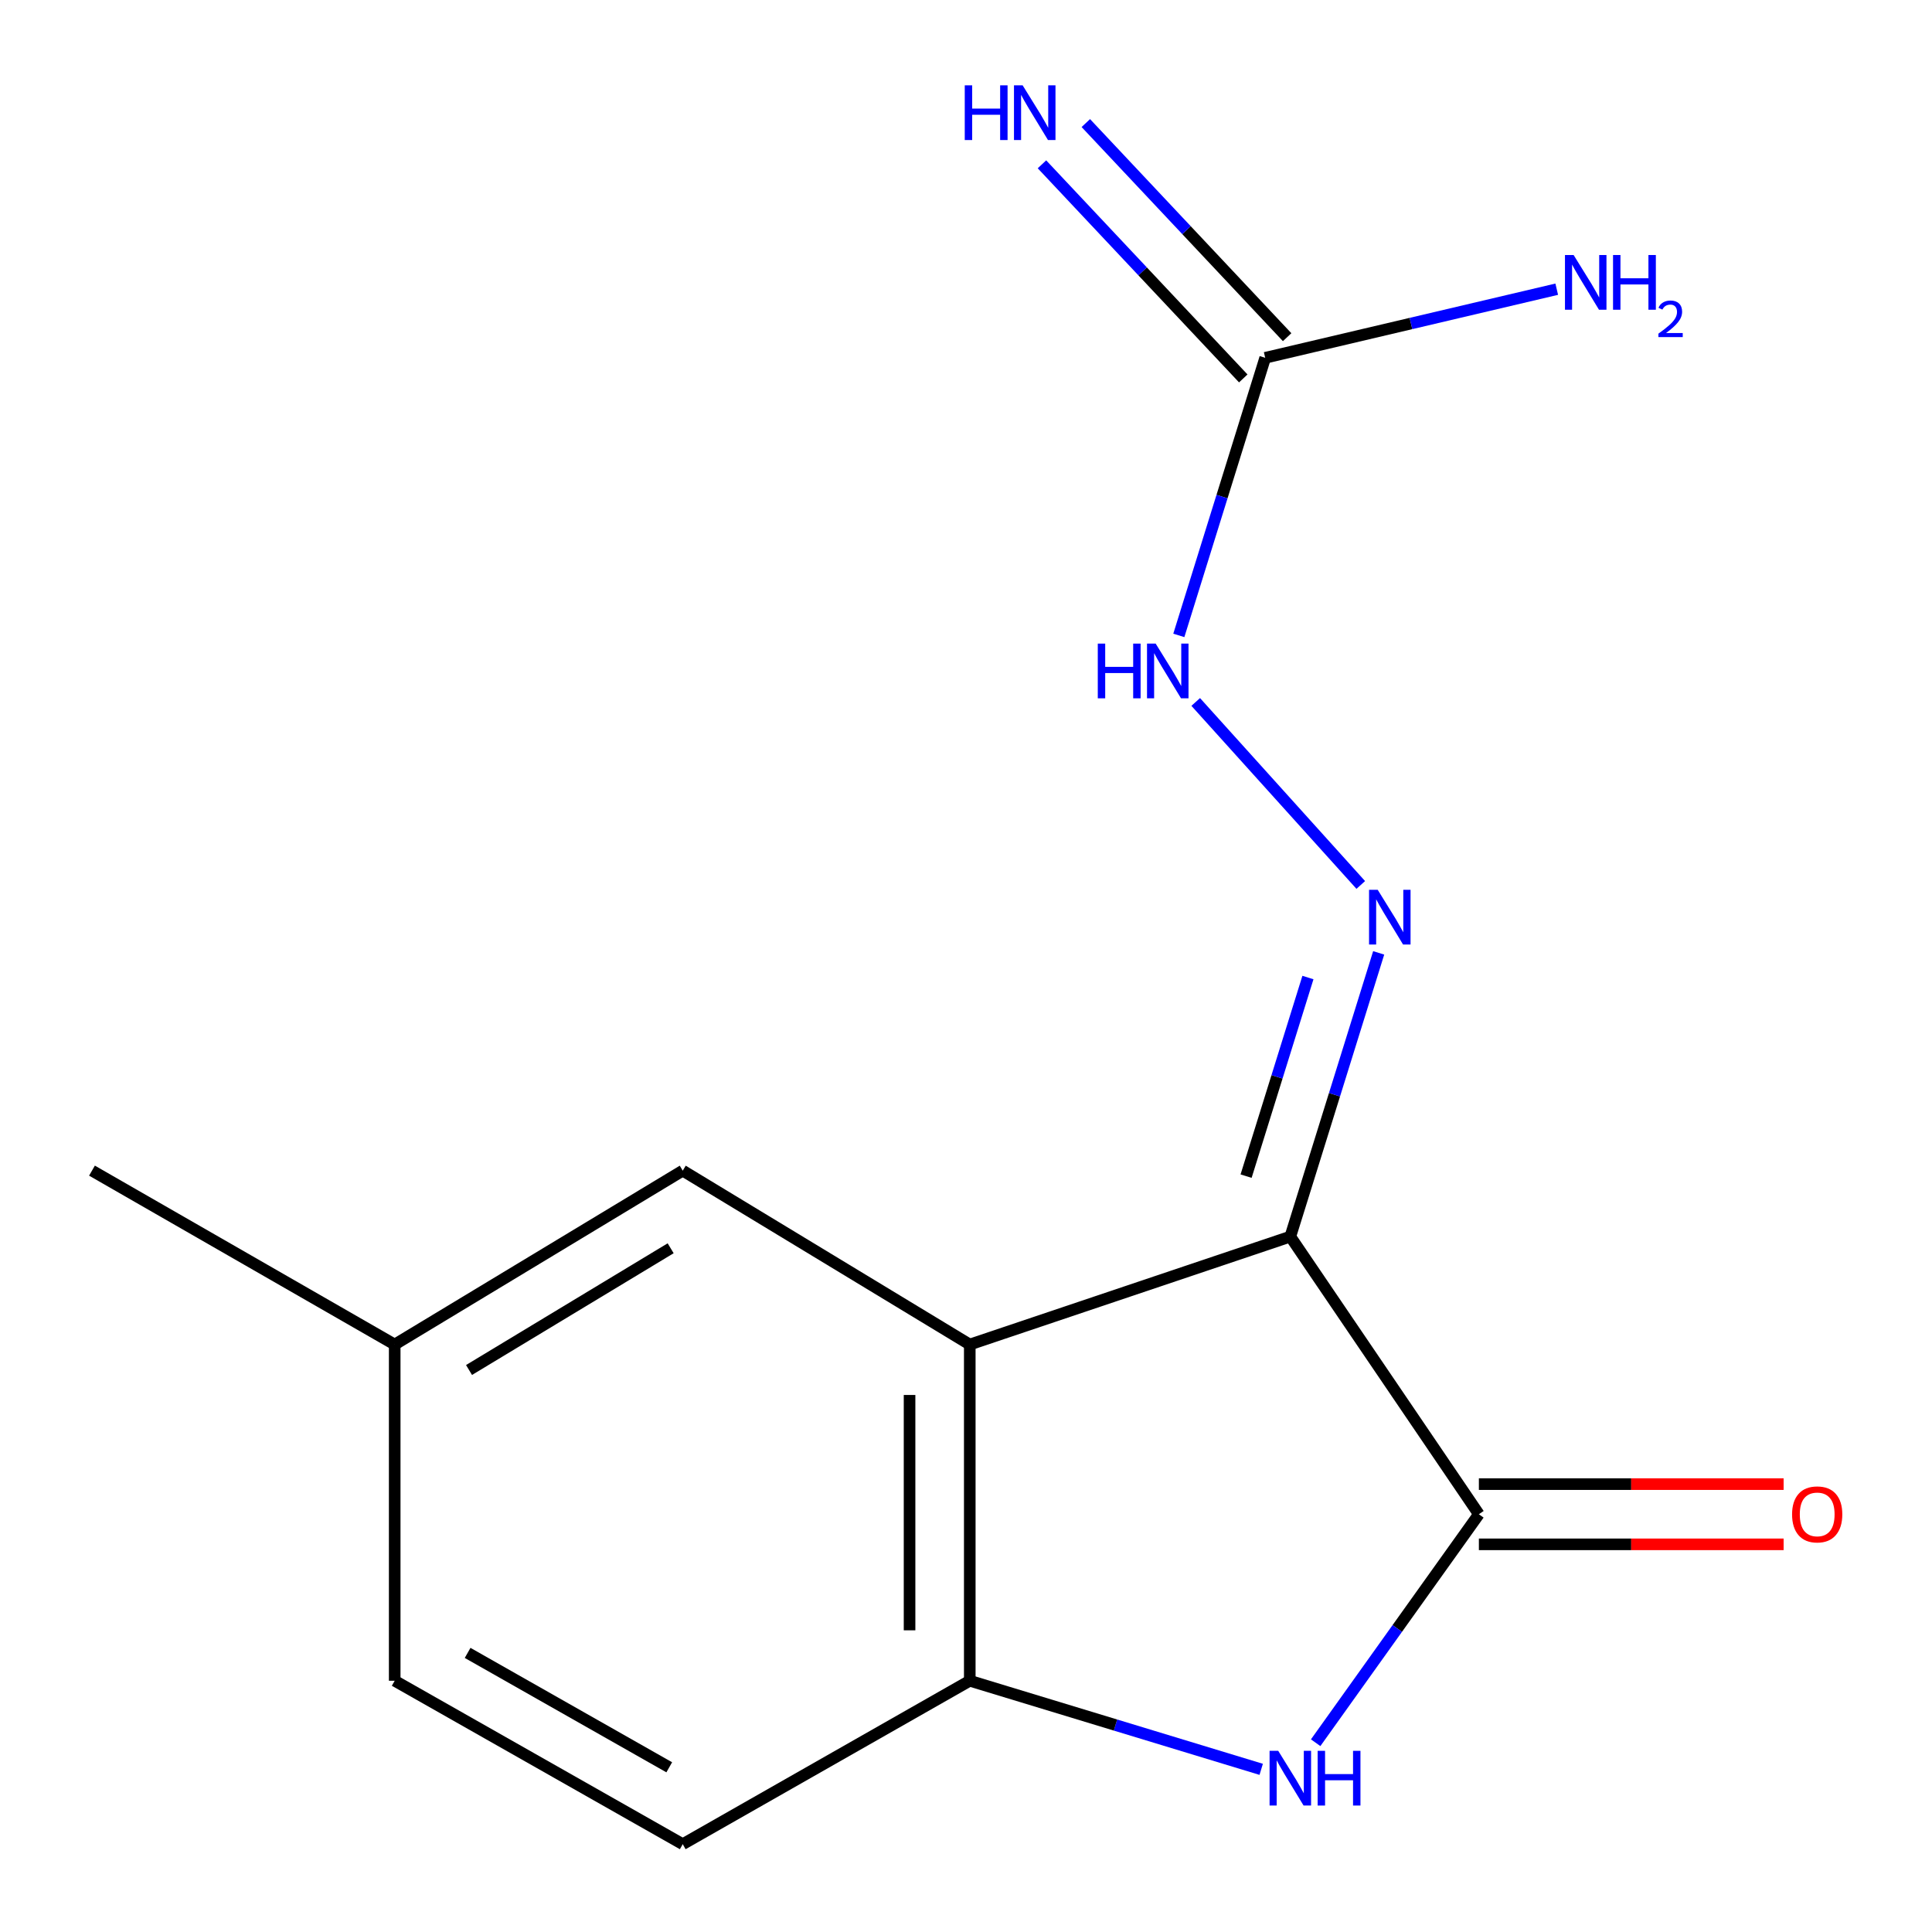 <?xml version='1.0' encoding='iso-8859-1'?>
<svg version='1.1' baseProfile='full'
              xmlns='http://www.w3.org/2000/svg'
                      xmlns:rdkit='http://www.rdkit.org/xml'
                      xmlns:xlink='http://www.w3.org/1999/xlink'
                  xml:space='preserve'
width='1000px' height='1000px' viewBox='0 0 1000 1000'>
<!-- END OF HEADER -->
<rect style='opacity:1.0;fill:#FFFFFF;stroke:none' width='1000' height='1000' x='0' y='0'> </rect>
<path class='bond-0' d='M 667.869,640.061 L 765.465,783.764' style='fill:none;fill-rule:evenodd;stroke:#000000;stroke-width:6px;stroke-linecap:butt;stroke-linejoin:miter;stroke-opacity:1' />
<path class='bond-1' d='M 667.869,640.061 L 501.952,695.932' style='fill:none;fill-rule:evenodd;stroke:#000000;stroke-width:6px;stroke-linecap:butt;stroke-linejoin:miter;stroke-opacity:1' />
<path class='bond-3' d='M 667.869,640.061 L 690.735,566.634' style='fill:none;fill-rule:evenodd;stroke:#000000;stroke-width:6px;stroke-linecap:butt;stroke-linejoin:miter;stroke-opacity:1' />
<path class='bond-3' d='M 690.735,566.634 L 713.601,493.206' style='fill:none;fill-rule:evenodd;stroke:#0000FF;stroke-width:6px;stroke-linecap:butt;stroke-linejoin:miter;stroke-opacity:1' />
<path class='bond-3' d='M 644.973,608.767 L 660.98,557.368' style='fill:none;fill-rule:evenodd;stroke:#000000;stroke-width:6px;stroke-linecap:butt;stroke-linejoin:miter;stroke-opacity:1' />
<path class='bond-3' d='M 660.98,557.368 L 676.986,505.968' style='fill:none;fill-rule:evenodd;stroke:#0000FF;stroke-width:6px;stroke-linecap:butt;stroke-linejoin:miter;stroke-opacity:1' />
<path class='bond-2' d='M 765.465,783.764 L 723.224,842.896' style='fill:none;fill-rule:evenodd;stroke:#000000;stroke-width:6px;stroke-linecap:butt;stroke-linejoin:miter;stroke-opacity:1' />
<path class='bond-2' d='M 723.224,842.896 L 680.982,902.028' style='fill:none;fill-rule:evenodd;stroke:#0000FF;stroke-width:6px;stroke-linecap:butt;stroke-linejoin:miter;stroke-opacity:1' />
<path class='bond-9' d='M 765.465,799.346 L 844.331,799.346' style='fill:none;fill-rule:evenodd;stroke:#000000;stroke-width:6px;stroke-linecap:butt;stroke-linejoin:miter;stroke-opacity:1' />
<path class='bond-9' d='M 844.331,799.346 L 923.197,799.346' style='fill:none;fill-rule:evenodd;stroke:#FF0000;stroke-width:6px;stroke-linecap:butt;stroke-linejoin:miter;stroke-opacity:1' />
<path class='bond-9' d='M 765.465,768.182 L 844.331,768.182' style='fill:none;fill-rule:evenodd;stroke:#000000;stroke-width:6px;stroke-linecap:butt;stroke-linejoin:miter;stroke-opacity:1' />
<path class='bond-9' d='M 844.331,768.182 L 923.197,768.182' style='fill:none;fill-rule:evenodd;stroke:#FF0000;stroke-width:6px;stroke-linecap:butt;stroke-linejoin:miter;stroke-opacity:1' />
<path class='bond-4' d='M 501.952,695.932 L 501.952,869.951' style='fill:none;fill-rule:evenodd;stroke:#000000;stroke-width:6px;stroke-linecap:butt;stroke-linejoin:miter;stroke-opacity:1' />
<path class='bond-4' d='M 470.788,722.035 L 470.788,843.848' style='fill:none;fill-rule:evenodd;stroke:#000000;stroke-width:6px;stroke-linecap:butt;stroke-linejoin:miter;stroke-opacity:1' />
<path class='bond-7' d='M 501.952,695.932 L 353.385,605.919' style='fill:none;fill-rule:evenodd;stroke:#000000;stroke-width:6px;stroke-linecap:butt;stroke-linejoin:miter;stroke-opacity:1' />
<path class='bond-15' d='M 652.793,915.803 L 577.373,892.877' style='fill:none;fill-rule:evenodd;stroke:#0000FF;stroke-width:6px;stroke-linecap:butt;stroke-linejoin:miter;stroke-opacity:1' />
<path class='bond-15' d='M 577.373,892.877 L 501.952,869.951' style='fill:none;fill-rule:evenodd;stroke:#000000;stroke-width:6px;stroke-linecap:butt;stroke-linejoin:miter;stroke-opacity:1' />
<path class='bond-6' d='M 704.329,458.052 L 618.901,363.331' style='fill:none;fill-rule:evenodd;stroke:#0000FF;stroke-width:6px;stroke-linecap:butt;stroke-linejoin:miter;stroke-opacity:1' />
<path class='bond-10' d='M 501.952,869.951 L 353.385,954.545' style='fill:none;fill-rule:evenodd;stroke:#000000;stroke-width:6px;stroke-linecap:butt;stroke-linejoin:miter;stroke-opacity:1' />
<path class='bond-5' d='M 654.866,185.199 L 632.512,257.042' style='fill:none;fill-rule:evenodd;stroke:#000000;stroke-width:6px;stroke-linecap:butt;stroke-linejoin:miter;stroke-opacity:1' />
<path class='bond-5' d='M 632.512,257.042 L 610.158,328.885' style='fill:none;fill-rule:evenodd;stroke:#0000FF;stroke-width:6px;stroke-linecap:butt;stroke-linejoin:miter;stroke-opacity:1' />
<path class='bond-8' d='M 666.218,174.525 L 614.12,119.115' style='fill:none;fill-rule:evenodd;stroke:#000000;stroke-width:6px;stroke-linecap:butt;stroke-linejoin:miter;stroke-opacity:1' />
<path class='bond-8' d='M 614.12,119.115 L 562.021,63.704' style='fill:none;fill-rule:evenodd;stroke:#0000FF;stroke-width:6px;stroke-linecap:butt;stroke-linejoin:miter;stroke-opacity:1' />
<path class='bond-8' d='M 643.514,195.873 L 591.415,140.462' style='fill:none;fill-rule:evenodd;stroke:#000000;stroke-width:6px;stroke-linecap:butt;stroke-linejoin:miter;stroke-opacity:1' />
<path class='bond-8' d='M 591.415,140.462 L 539.317,85.052' style='fill:none;fill-rule:evenodd;stroke:#0000FF;stroke-width:6px;stroke-linecap:butt;stroke-linejoin:miter;stroke-opacity:1' />
<path class='bond-11' d='M 654.866,185.199 L 730.315,167.443' style='fill:none;fill-rule:evenodd;stroke:#000000;stroke-width:6px;stroke-linecap:butt;stroke-linejoin:miter;stroke-opacity:1' />
<path class='bond-11' d='M 730.315,167.443 L 805.764,149.687' style='fill:none;fill-rule:evenodd;stroke:#0000FF;stroke-width:6px;stroke-linecap:butt;stroke-linejoin:miter;stroke-opacity:1' />
<path class='bond-12' d='M 353.385,605.919 L 204.297,695.932' style='fill:none;fill-rule:evenodd;stroke:#000000;stroke-width:6px;stroke-linecap:butt;stroke-linejoin:miter;stroke-opacity:1' />
<path class='bond-12' d='M 347.129,646.1 L 242.768,709.109' style='fill:none;fill-rule:evenodd;stroke:#000000;stroke-width:6px;stroke-linecap:butt;stroke-linejoin:miter;stroke-opacity:1' />
<path class='bond-16' d='M 353.385,954.545 L 204.297,869.951' style='fill:none;fill-rule:evenodd;stroke:#000000;stroke-width:6px;stroke-linecap:butt;stroke-linejoin:miter;stroke-opacity:1' />
<path class='bond-16' d='M 346.401,914.751 L 242.04,855.535' style='fill:none;fill-rule:evenodd;stroke:#000000;stroke-width:6px;stroke-linecap:butt;stroke-linejoin:miter;stroke-opacity:1' />
<path class='bond-13' d='M 204.297,695.932 L 204.297,869.951' style='fill:none;fill-rule:evenodd;stroke:#000000;stroke-width:6px;stroke-linecap:butt;stroke-linejoin:miter;stroke-opacity:1' />
<path class='bond-14' d='M 204.297,695.932 L 47.609,605.919' style='fill:none;fill-rule:evenodd;stroke:#000000;stroke-width:6px;stroke-linecap:butt;stroke-linejoin:miter;stroke-opacity:1' />
<path  class='atom-3' d='M 661.609 906.226
L 670.889 921.226
Q 671.809 922.706, 673.289 925.386
Q 674.769 928.066, 674.849 928.226
L 674.849 906.226
L 678.609 906.226
L 678.609 934.546
L 674.729 934.546
L 664.769 918.146
Q 663.609 916.226, 662.369 914.026
Q 661.169 911.826, 660.809 911.146
L 660.809 934.546
L 657.129 934.546
L 657.129 906.226
L 661.609 906.226
' fill='#0000FF'/>
<path  class='atom-3' d='M 682.009 906.226
L 685.849 906.226
L 685.849 918.266
L 700.329 918.266
L 700.329 906.226
L 704.169 906.226
L 704.169 934.546
L 700.329 934.546
L 700.329 921.466
L 685.849 921.466
L 685.849 934.546
L 682.009 934.546
L 682.009 906.226
' fill='#0000FF'/>
<path  class='atom-4' d='M 713.099 460.557
L 722.379 475.557
Q 723.299 477.037, 724.779 479.717
Q 726.259 482.397, 726.339 482.557
L 726.339 460.557
L 730.099 460.557
L 730.099 488.877
L 726.219 488.877
L 716.259 472.477
Q 715.099 470.557, 713.859 468.357
Q 712.659 466.157, 712.299 465.477
L 712.299 488.877
L 708.619 488.877
L 708.619 460.557
L 713.099 460.557
' fill='#0000FF'/>
<path  class='atom-7' d='M 568.212 333.129
L 572.052 333.129
L 572.052 345.169
L 586.532 345.169
L 586.532 333.129
L 590.372 333.129
L 590.372 361.449
L 586.532 361.449
L 586.532 348.369
L 572.052 348.369
L 572.052 361.449
L 568.212 361.449
L 568.212 333.129
' fill='#0000FF'/>
<path  class='atom-7' d='M 598.172 333.129
L 607.452 348.129
Q 608.372 349.609, 609.852 352.289
Q 611.332 354.969, 611.412 355.129
L 611.412 333.129
L 615.172 333.129
L 615.172 361.449
L 611.292 361.449
L 601.332 345.049
Q 600.172 343.129, 598.932 340.929
Q 597.732 338.729, 597.372 338.049
L 597.372 361.449
L 593.692 361.449
L 593.692 333.129
L 598.172 333.129
' fill='#0000FF'/>
<path  class='atom-9' d='M 499.355 44.165
L 503.195 44.165
L 503.195 56.205
L 517.675 56.205
L 517.675 44.165
L 521.515 44.165
L 521.515 72.485
L 517.675 72.485
L 517.675 59.405
L 503.195 59.405
L 503.195 72.485
L 499.355 72.485
L 499.355 44.165
' fill='#0000FF'/>
<path  class='atom-9' d='M 529.315 44.165
L 538.595 59.165
Q 539.515 60.645, 540.995 63.325
Q 542.475 66.005, 542.555 66.165
L 542.555 44.165
L 546.315 44.165
L 546.315 72.485
L 542.435 72.485
L 532.475 56.085
Q 531.315 54.165, 530.075 51.965
Q 528.875 49.765, 528.515 49.085
L 528.515 72.485
L 524.835 72.485
L 524.835 44.165
L 529.315 44.165
' fill='#0000FF'/>
<path  class='atom-10' d='M 927.575 783.844
Q 927.575 777.044, 930.935 773.244
Q 934.295 769.444, 940.575 769.444
Q 946.855 769.444, 950.215 773.244
Q 953.575 777.044, 953.575 783.844
Q 953.575 790.724, 950.175 794.644
Q 946.775 798.524, 940.575 798.524
Q 934.335 798.524, 930.935 794.644
Q 927.575 790.764, 927.575 783.844
M 940.575 795.324
Q 944.895 795.324, 947.215 792.444
Q 949.575 789.524, 949.575 783.844
Q 949.575 778.284, 947.215 775.484
Q 944.895 772.644, 940.575 772.644
Q 936.255 772.644, 933.895 775.444
Q 931.575 778.244, 931.575 783.844
Q 931.575 789.564, 933.895 792.444
Q 936.255 795.324, 940.575 795.324
' fill='#FF0000'/>
<path  class='atom-12' d='M 814.505 131.997
L 823.785 146.997
Q 824.705 148.477, 826.185 151.157
Q 827.665 153.837, 827.745 153.997
L 827.745 131.997
L 831.505 131.997
L 831.505 160.317
L 827.625 160.317
L 817.665 143.917
Q 816.505 141.997, 815.265 139.797
Q 814.065 137.597, 813.705 136.917
L 813.705 160.317
L 810.025 160.317
L 810.025 131.997
L 814.505 131.997
' fill='#0000FF'/>
<path  class='atom-12' d='M 834.905 131.997
L 838.745 131.997
L 838.745 144.037
L 853.225 144.037
L 853.225 131.997
L 857.065 131.997
L 857.065 160.317
L 853.225 160.317
L 853.225 147.237
L 838.745 147.237
L 838.745 160.317
L 834.905 160.317
L 834.905 131.997
' fill='#0000FF'/>
<path  class='atom-12' d='M 858.438 159.323
Q 859.124 157.554, 860.761 156.577
Q 862.398 155.574, 864.668 155.574
Q 867.493 155.574, 869.077 157.105
Q 870.661 158.637, 870.661 161.356
Q 870.661 164.128, 868.602 166.715
Q 866.569 169.302, 862.345 172.365
L 870.978 172.365
L 870.978 174.477
L 858.385 174.477
L 858.385 172.708
Q 861.87 170.226, 863.929 168.378
Q 866.015 166.53, 867.018 164.867
Q 868.021 163.204, 868.021 161.488
Q 868.021 159.693, 867.123 158.689
Q 866.226 157.686, 864.668 157.686
Q 863.163 157.686, 862.16 158.293
Q 861.157 158.901, 860.444 160.247
L 858.438 159.323
' fill='#0000FF'/>
</svg>
